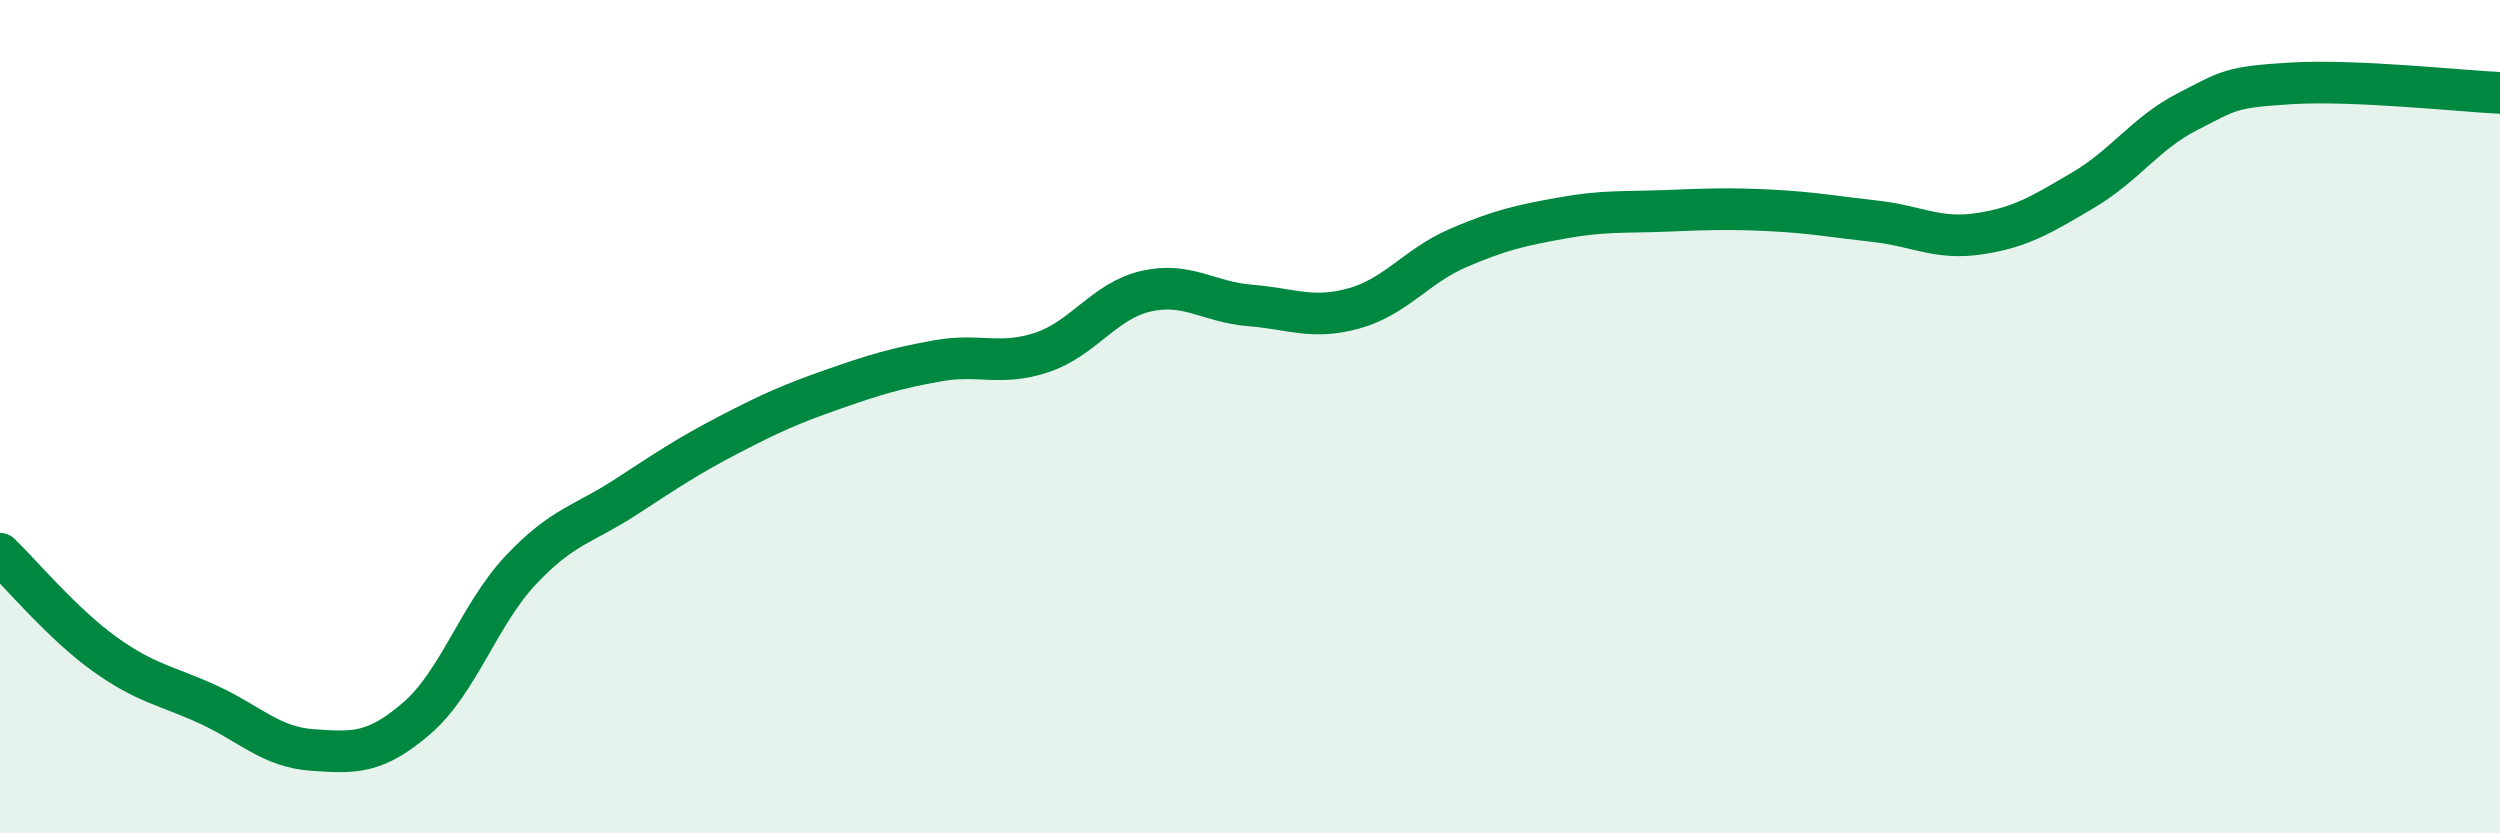 
    <svg width="60" height="20" viewBox="0 0 60 20" xmlns="http://www.w3.org/2000/svg">
      <path
        d="M 0,13.29 C 0.5,13.77 1.5,14.97 2.5,15.69 C 3.5,16.41 4,16.45 5,16.91 C 6,17.37 6.5,17.93 7.5,18 C 8.5,18.07 9,18.1 10,17.24 C 11,16.38 11.5,14.74 12.5,13.68 C 13.5,12.62 14,12.59 15,11.94 C 16,11.29 16.5,10.95 17.5,10.43 C 18.5,9.91 19,9.69 20,9.34 C 21,8.99 21.5,8.84 22.5,8.66 C 23.5,8.48 24,8.79 25,8.46 C 26,8.13 26.5,7.22 27.5,6.99 C 28.5,6.76 29,7.25 30,7.33 C 31,7.41 31.5,7.68 32.5,7.4 C 33.5,7.12 34,6.38 35,5.95 C 36,5.52 36.5,5.41 37.5,5.23 C 38.5,5.05 39,5.1 40,5.06 C 41,5.02 41.5,5 42.5,5.05 C 43.5,5.1 44,5.2 45,5.31 C 46,5.42 46.5,5.76 47.5,5.61 C 48.5,5.46 49,5.15 50,4.56 C 51,3.97 51.5,3.19 52.5,2.68 C 53.5,2.17 53.5,2.09 55,2 C 56.5,1.91 59,2.18 60,2.23L60 20L0 20Z"
        fill="#008740"
        opacity="0.1"
        stroke-linecap="round"
        stroke-linejoin="round"
      />
      <path
        d="M 0,13.29 C 0.5,13.77 1.5,14.97 2.5,15.69 C 3.5,16.41 4,16.45 5,16.91 C 6,17.37 6.5,17.93 7.5,18 C 8.5,18.07 9,18.1 10,17.24 C 11,16.38 11.5,14.74 12.5,13.68 C 13.5,12.62 14,12.59 15,11.94 C 16,11.29 16.5,10.95 17.5,10.43 C 18.5,9.91 19,9.69 20,9.34 C 21,8.99 21.5,8.84 22.5,8.66 C 23.5,8.48 24,8.79 25,8.46 C 26,8.13 26.5,7.22 27.5,6.99 C 28.5,6.76 29,7.25 30,7.33 C 31,7.41 31.5,7.68 32.5,7.4 C 33.5,7.12 34,6.38 35,5.95 C 36,5.52 36.5,5.41 37.5,5.23 C 38.5,5.05 39,5.1 40,5.06 C 41,5.02 41.5,5 42.5,5.05 C 43.5,5.1 44,5.2 45,5.31 C 46,5.42 46.5,5.76 47.5,5.61 C 48.5,5.46 49,5.15 50,4.56 C 51,3.97 51.5,3.19 52.5,2.68 C 53.5,2.17 53.5,2.09 55,2 C 56.5,1.91 59,2.18 60,2.23"
        stroke="#008740"
        stroke-width="1"
        fill="none"
        stroke-linecap="round"
        stroke-linejoin="round"
      />
    </svg>
  